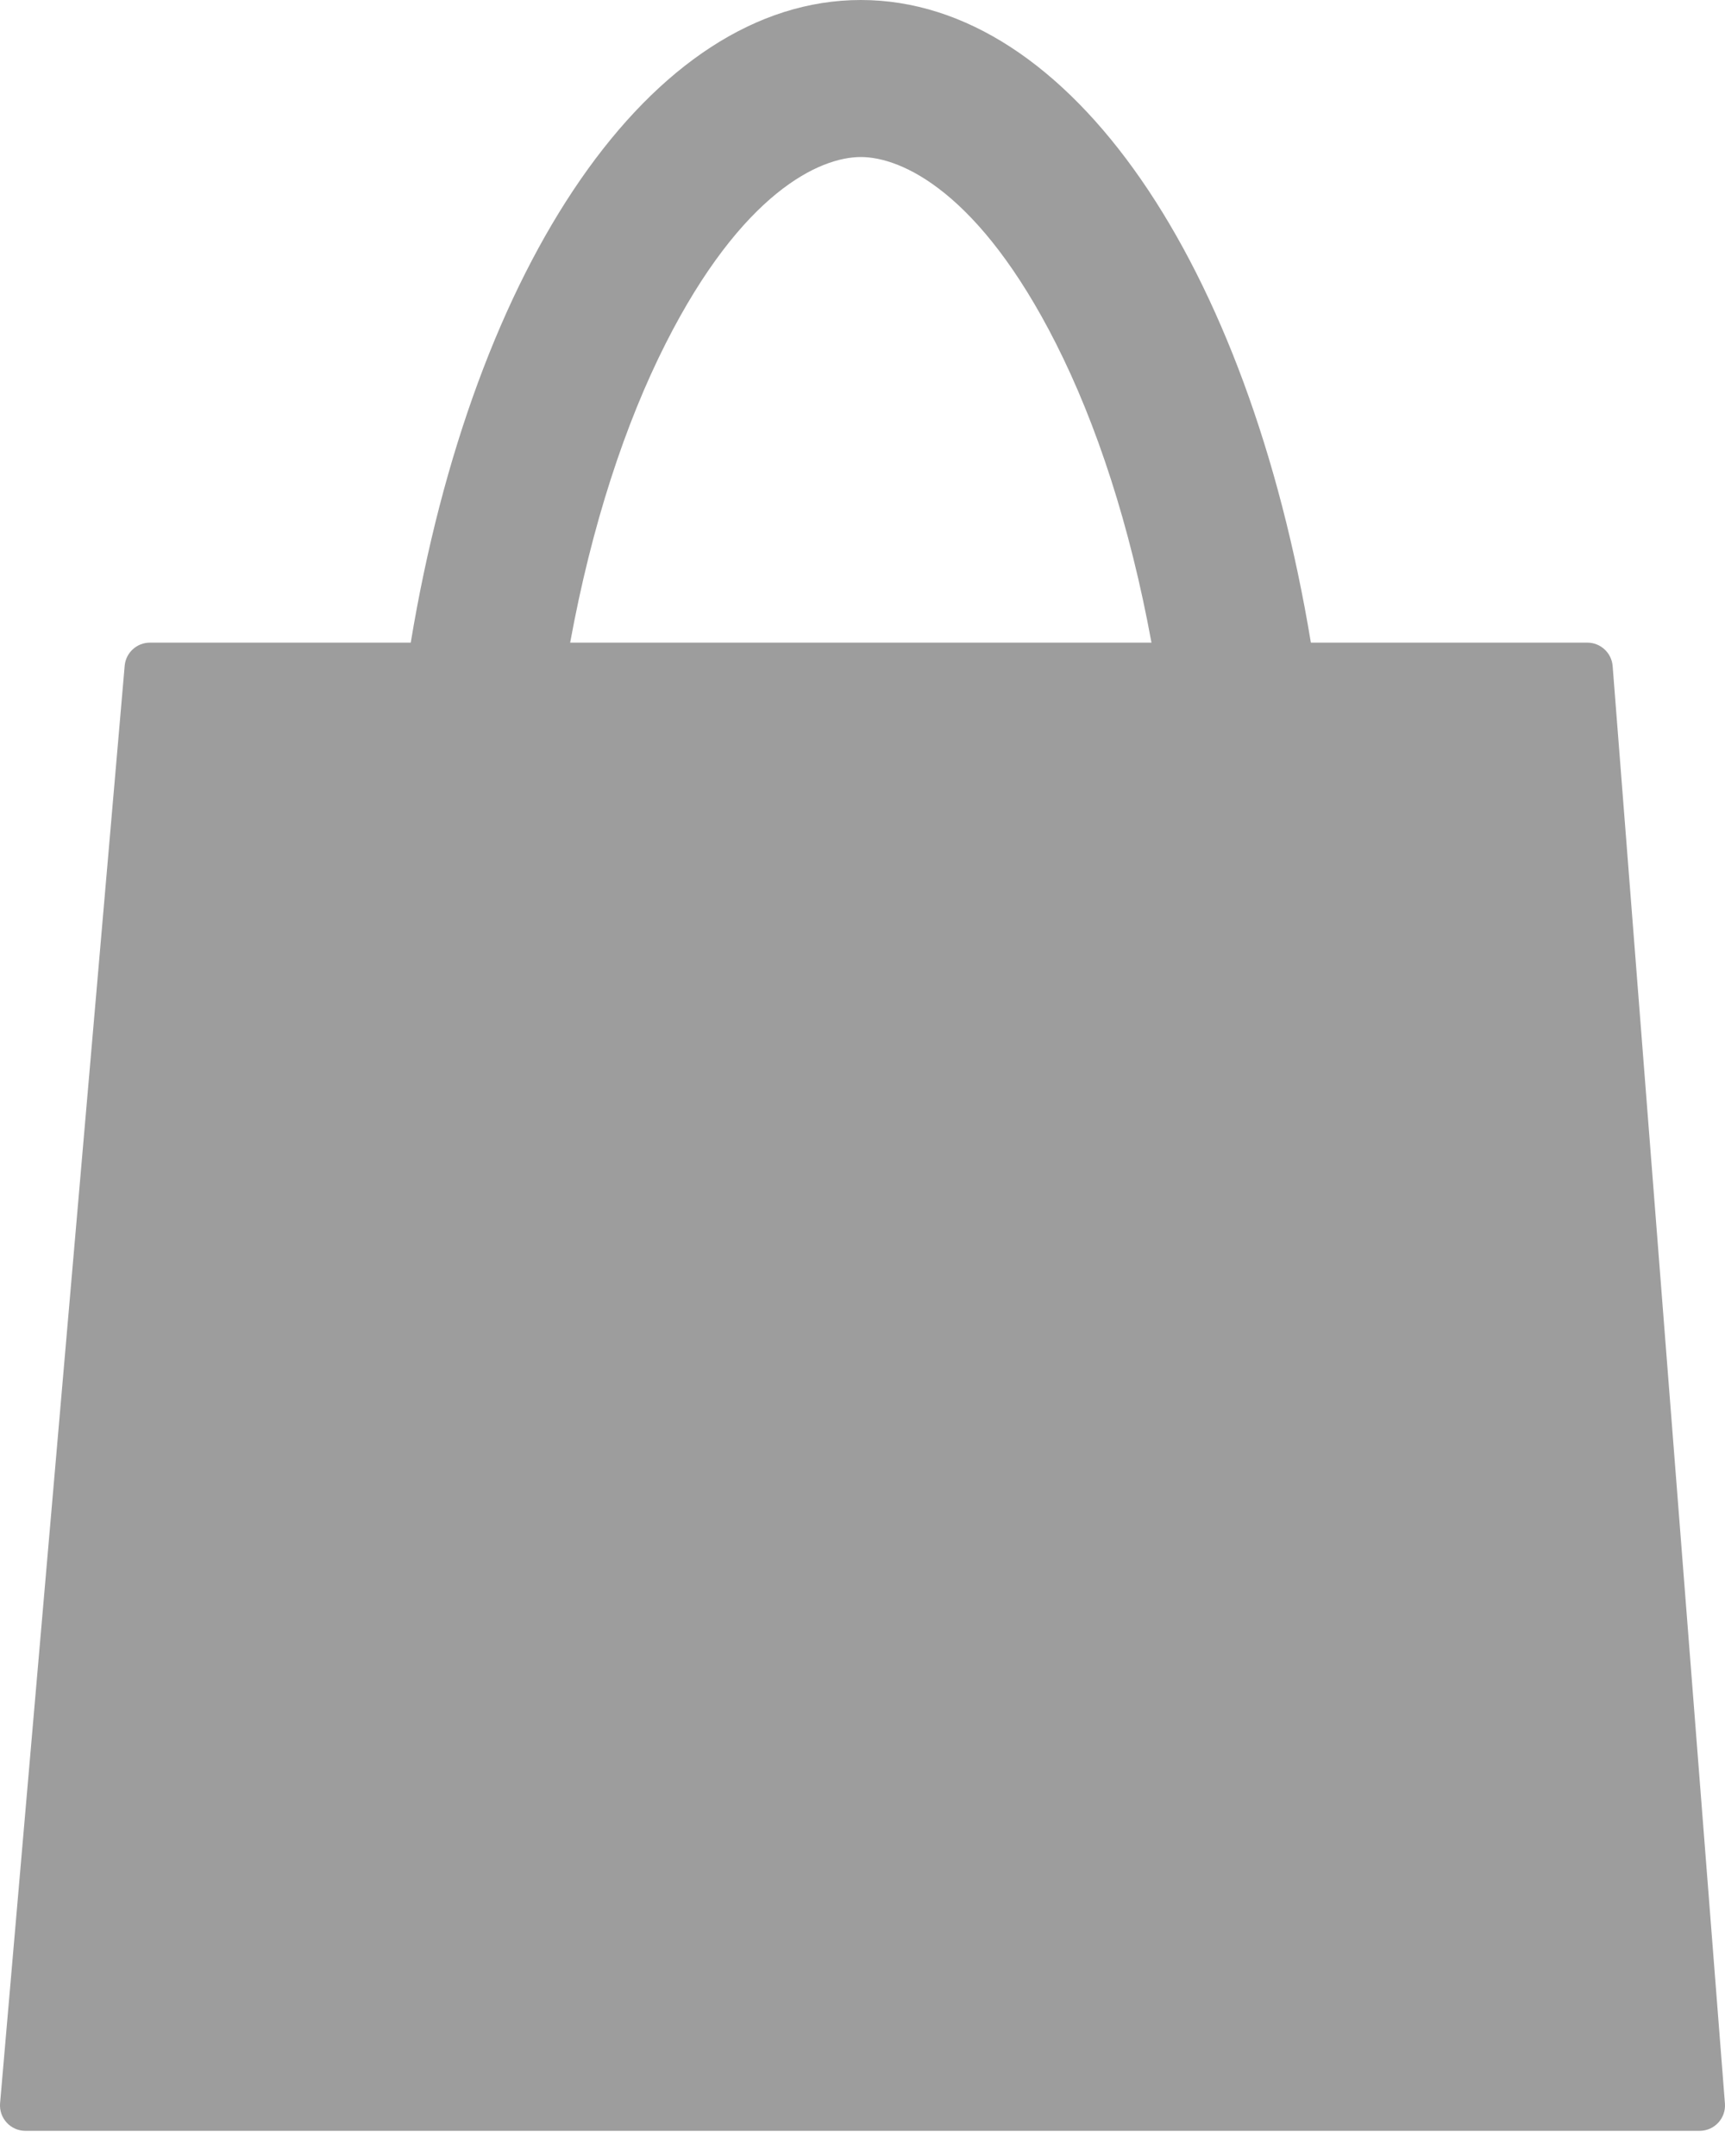 <?xml version="1.0" encoding="UTF-8"?> <svg xmlns="http://www.w3.org/2000/svg" width="44" height="55" viewBox="0 0 44 55" fill="none"> <path fill-rule="evenodd" clip-rule="evenodd" d="M33.437 16.394H40.489C40.826 16.394 41.107 16.654 41.134 16.99L43.998 53.66C44.028 54.036 43.731 54.358 43.353 54.358H0.647C0.268 54.358 -0.03 54.032 0.002 53.654L3.18 16.985C3.209 16.65 3.489 16.394 3.825 16.394H10.477C12.074 6.738 16.61 0 21.957 0C27.304 0 31.84 6.738 33.437 16.394ZM29.371 16.394C28.822 13.398 27.969 10.808 26.934 8.762C24.986 4.913 23.009 4.006 21.957 4.006C20.905 4.006 18.928 4.913 16.98 8.762C15.945 10.808 15.092 13.398 14.543 16.394H29.371Z" fill="#9D9D9D"></path> </svg> 